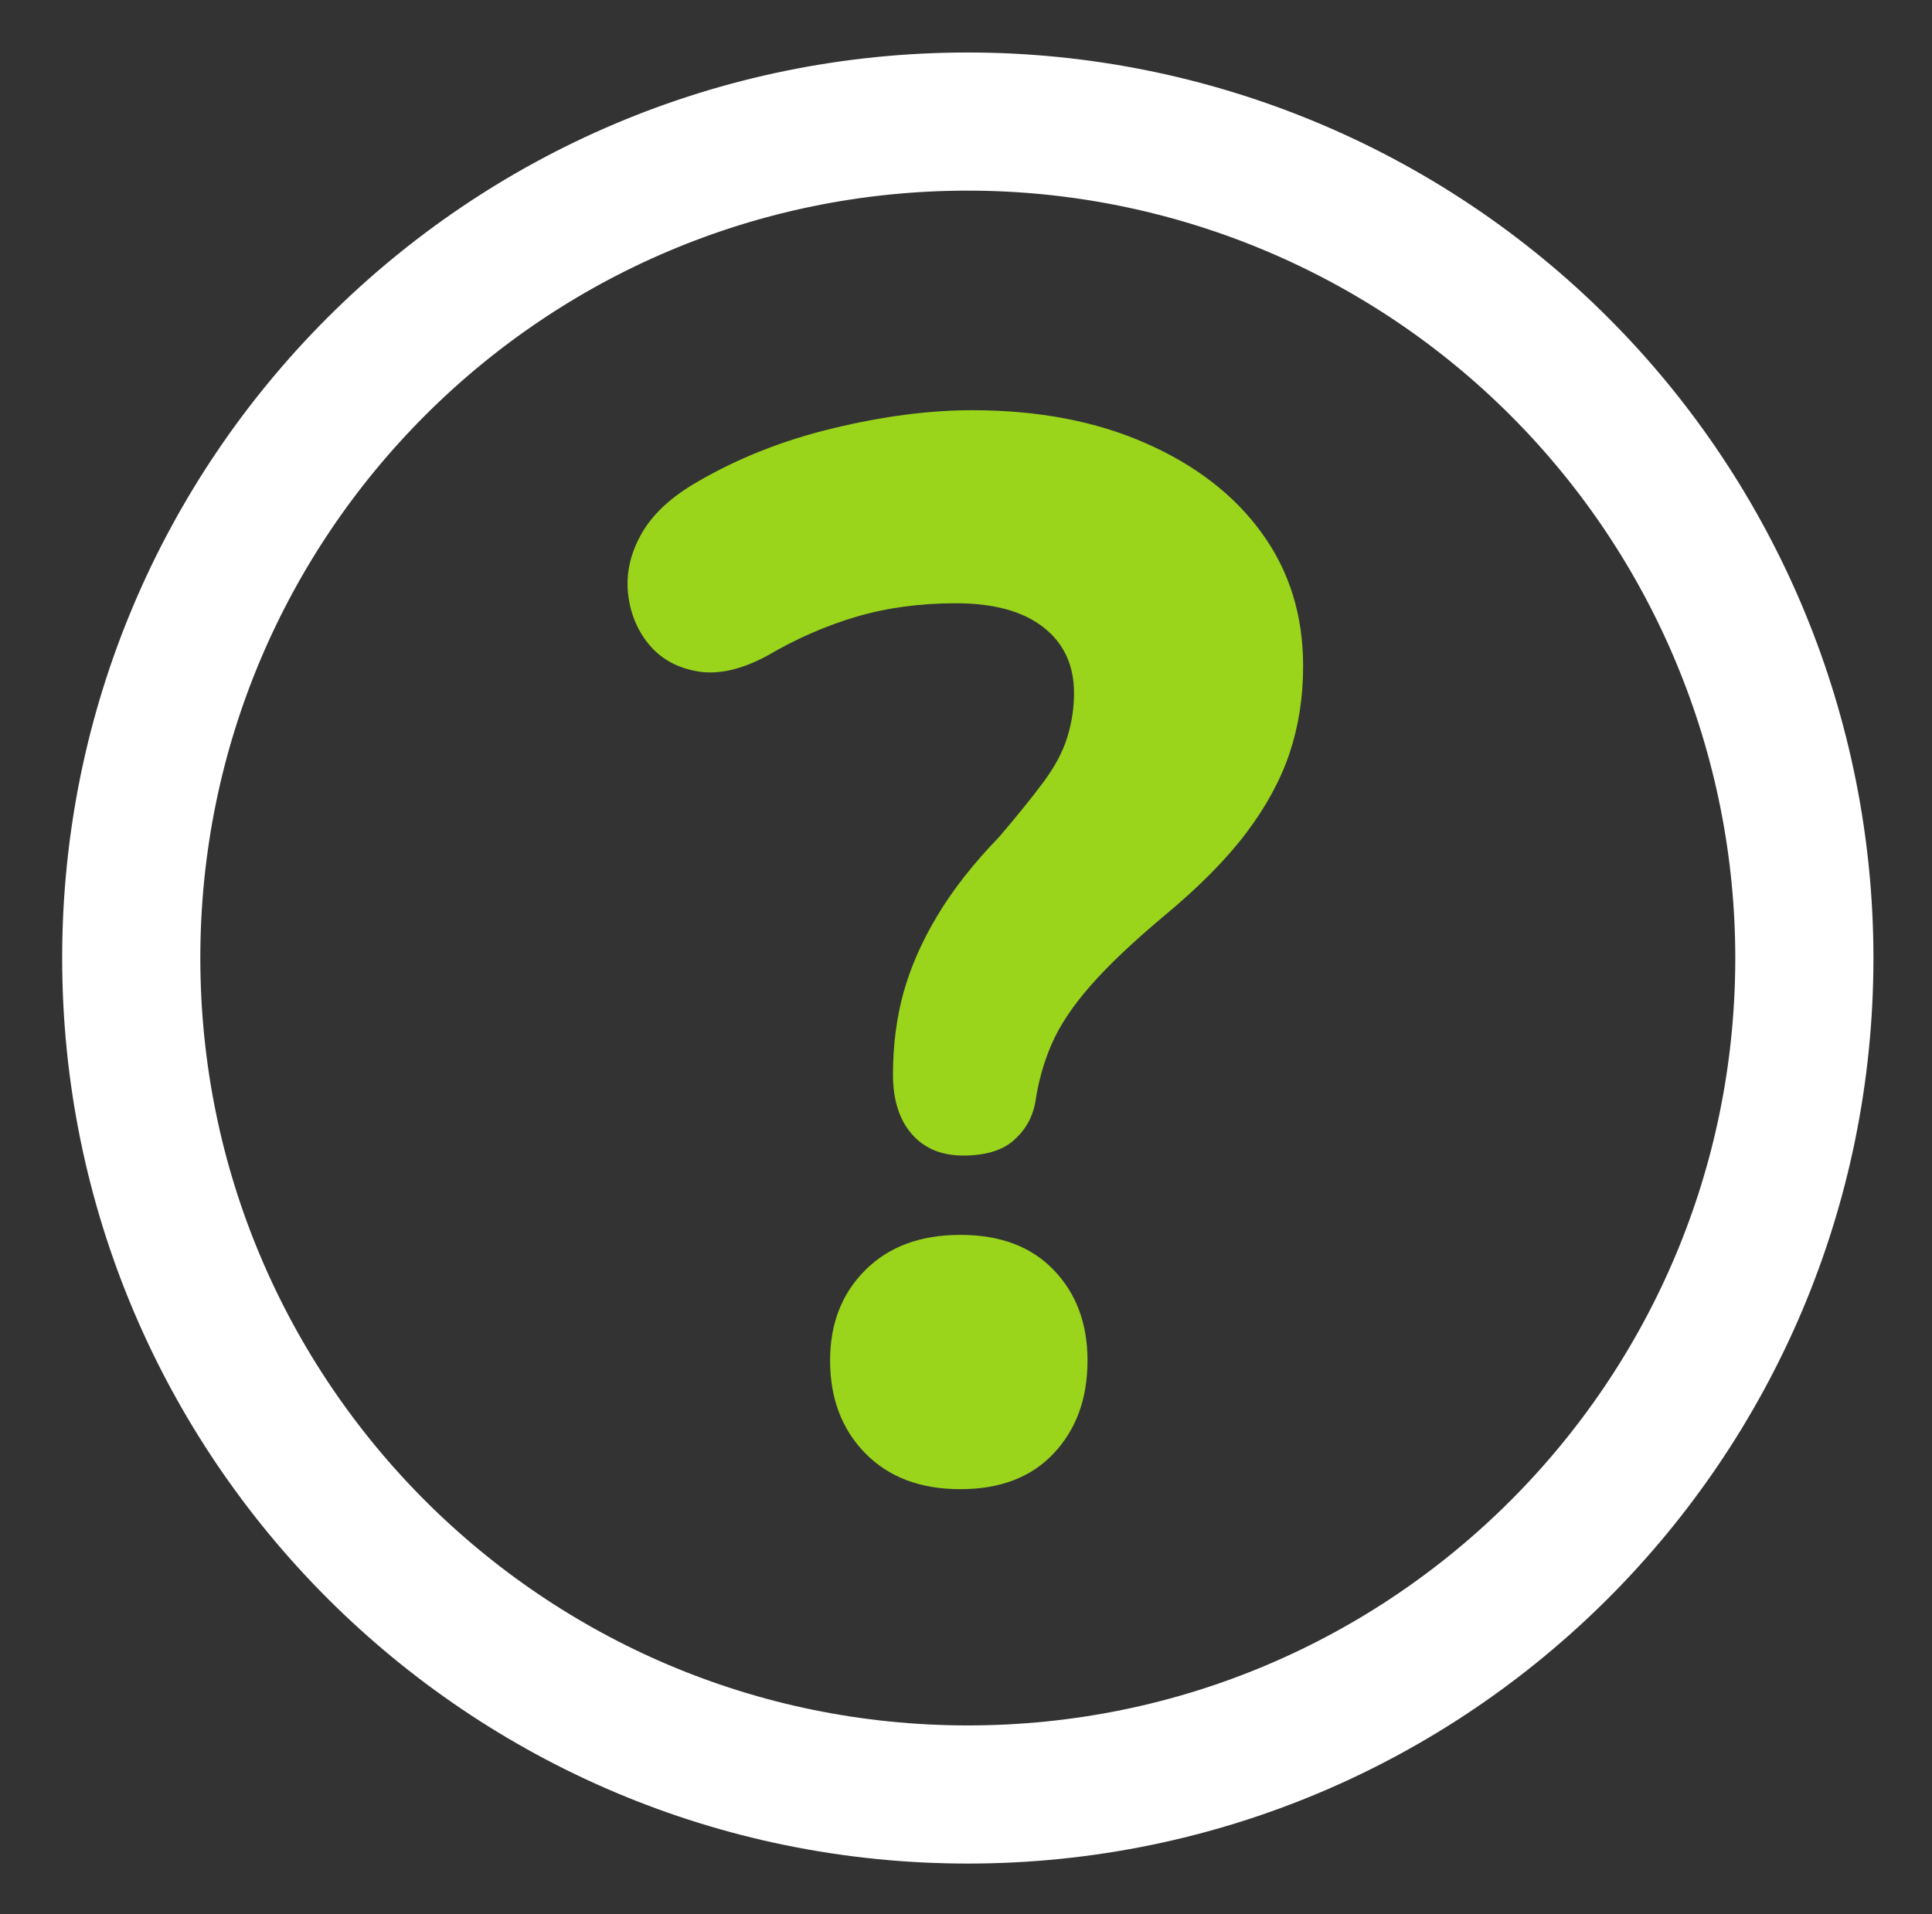 <svg version="1.1" viewBox="0.0 0.0 223.745 221.696" fill="none" stroke="none" stroke-linecap="square" stroke-miterlimit="10" xmlns:xlink="http://www.w3.org/1999/xlink" xmlns="http://www.w3.org/2000/svg"><rect x="0.0" y="0.0" width="223.745" height="221.696" fill="#333333" stroke="none"/><clipPath id="p.0"><path d="m0 0l223.745 0l0 221.696l-223.745 0l0 -221.696z" clip-rule="nonzero"/></clipPath><g clip-path="url(#p.0)"><path fill="#000000" fill-opacity="0.0" d="m0 0l223.745 0l0 221.696l-223.745 0z" fill-rule="evenodd"/><path fill="#000000" fill-opacity="0.0" d="m15.199 110.962l0 0c0 -53.506 43.376 -96.882 96.882 -96.882l0 0c25.695 0 50.337 10.207 68.506 28.376c18.169 18.169 28.376 42.811 28.376 68.506l0 0c0 53.506 -43.376 96.882 -96.882 96.882l0 0c-53.506 0 -96.882 -43.376 -96.882 -96.882z" fill-rule="evenodd"/><path stroke="#ffffff" stroke-width="16.0" stroke-linejoin="round" stroke-linecap="butt" d="m15.199 110.962l0 0c0 -53.506 43.376 -96.882 96.882 -96.882l0 0c25.695 0 50.337 10.207 68.506 28.376c18.169 18.169 28.376 42.811 28.376 68.506l0 0c0 53.506 -43.376 96.882 -96.882 96.882l0 0c-53.506 0 -96.882 -43.376 -96.882 -96.882z" fill-rule="evenodd"/><path fill="#000000" fill-opacity="0.0" d="m62.476 -3.778l99.213 0l0 229.48l-99.213 0z" fill-rule="evenodd"/><path fill="#9ad51b" d="m111.555 133.841q-3.812 0 -5.984 -2.516q-2.156 -2.516 -2.156 -6.844q0 -5.031 1.203 -9.453q1.219 -4.422 3.906 -8.922q2.688 -4.516 7.203 -9.188q3.109 -3.641 5.109 -6.328q2.0 -2.688 2.766 -5.203q0.781 -2.516 0.781 -5.109q0 -4.859 -3.547 -7.625q-3.547 -2.781 -10.141 -2.781q-6.234 0 -11.531 1.562q-5.281 1.562 -10.312 4.516q-4.5 2.422 -8.062 1.812q-3.547 -0.609 -5.625 -3.109q-2.078 -2.516 -2.438 -5.984q-0.344 -3.469 1.562 -6.844q1.922 -3.391 6.422 -5.984q7.109 -4.156 15.766 -6.234q8.672 -2.094 16.125 -2.094q11.438 0 20.094 3.828q8.672 3.812 13.438 10.406q4.781 6.578 4.781 15.406q0 5.375 -1.562 10.062q-1.562 4.672 -5.031 9.266q-3.469 4.594 -9.531 9.625q-5.375 4.5 -8.5 8.062q-3.109 3.547 -4.5 6.766q-1.391 3.203 -1.906 6.828q-0.516 2.609 -2.516 4.344q-1.984 1.734 -5.812 1.734zm-0.344 38.641q-6.922 0 -11.0 -4.156q-4.078 -4.156 -4.078 -10.75q0 -6.406 4.078 -10.469q4.078 -4.078 11.0 -4.078q6.938 0 10.828 4.078q3.906 4.062 3.906 10.469q0 6.594 -3.906 10.75q-3.891 4.156 -10.828 4.156z" fill-rule="nonzero"/></g></svg>